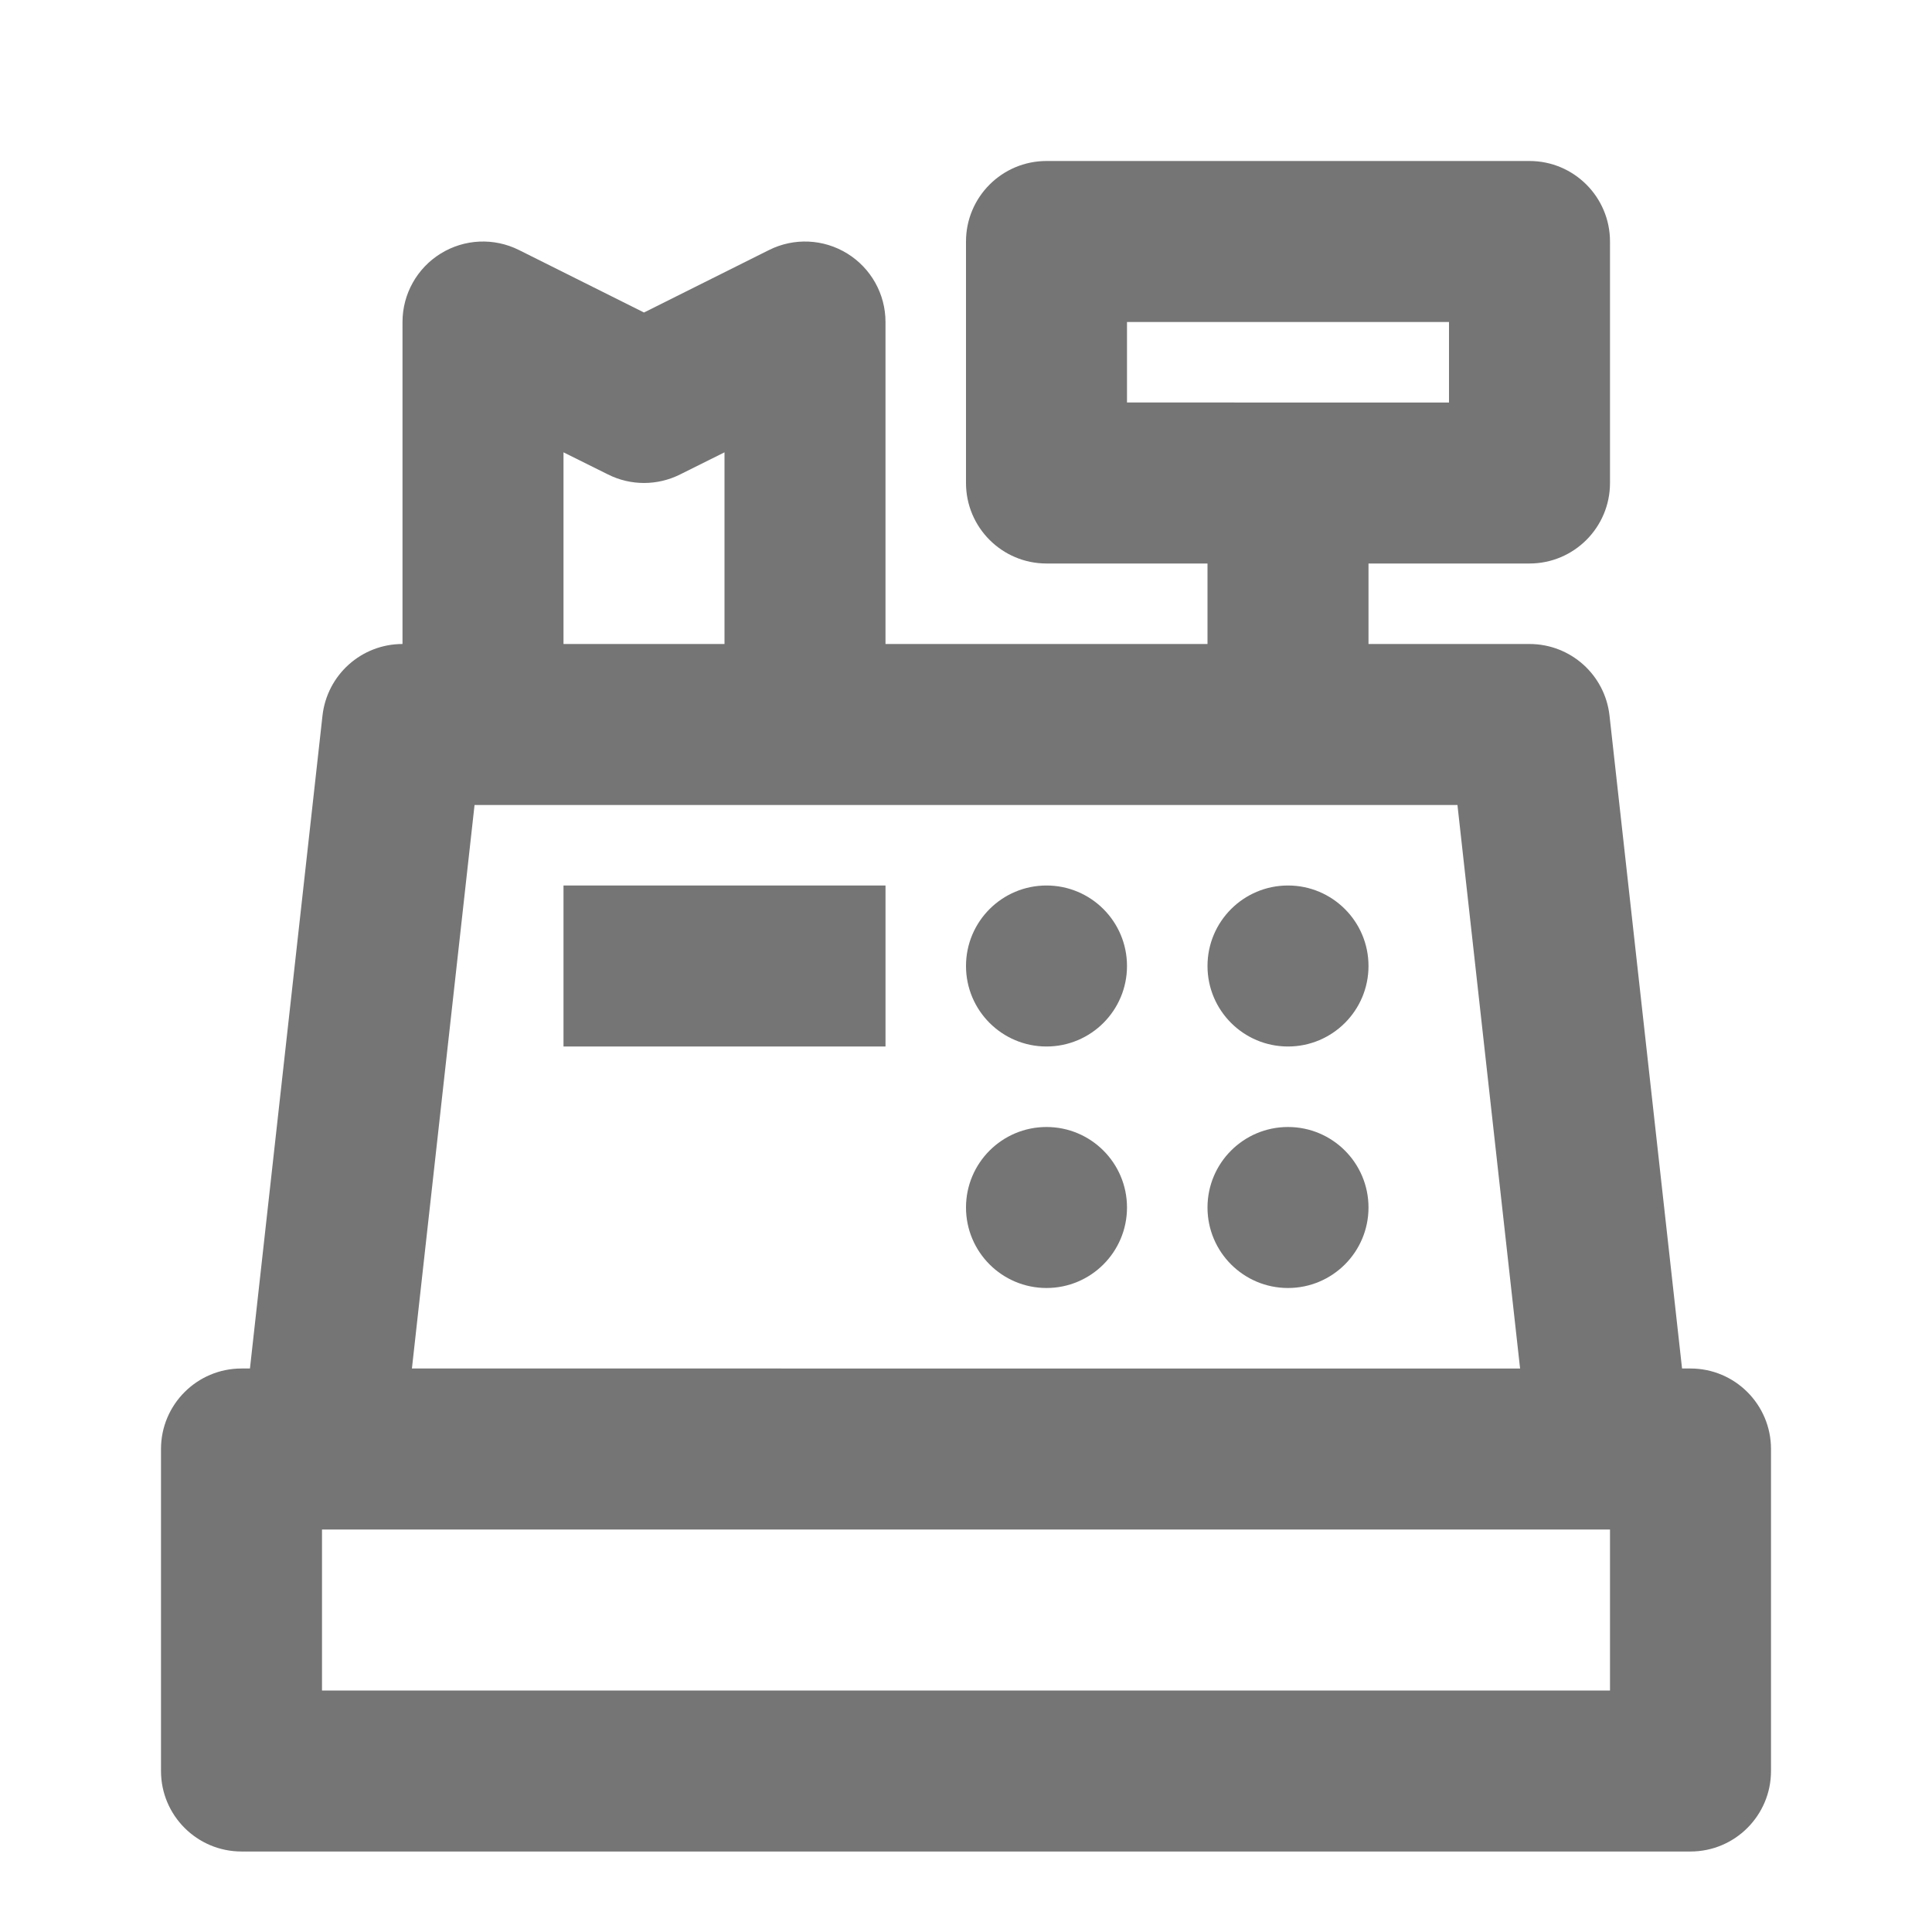 <?xml version="1.0" encoding="utf-8"?>
<!-- Generator: Adobe Illustrator 16.0.0, SVG Export Plug-In . SVG Version: 6.00 Build 0)  -->
<!DOCTYPE svg PUBLIC "-//W3C//DTD SVG 1.1//EN" "http://www.w3.org/Graphics/SVG/1.1/DTD/svg11.dtd">
<svg version="1.1" xmlns="http://www.w3.org/2000/svg" xmlns:xlink="http://www.w3.org/1999/xlink" x="0px" y="0px" width="24px"
	 height="24px" viewBox="0 0 24 24" enable-background="new 0 0 24 24" xml:space="preserve">
<g id="Frames-24px">
	<rect fill="none" width="24" height="24"/>
</g>
<g id="Solid">
	<g>
		<path fill="#757575" d="M21,17h-0.105l-0.901-8.11C19.938,8.383,19.51,8,19,8h-2V7h2c0.552,0,1-0.448,1-1V3c0-0.552-0.448-1-1-1
			h-6c-0.552,0-1,0.448-1,1v3c0,0.552,0.448,1,1,1h2v1h-4V4c0-0.347-0.18-0.668-0.474-0.85C10.23,2.967,9.863,2.951,9.553,3.106
			L8,3.882L6.447,3.106C6.137,2.951,5.77,2.967,5.474,3.15C5.18,3.332,5,3.653,5,4v4C4.49,8,4.063,8.383,4.006,8.89L3.105,17H3
			c-0.552,0-1,0.448-1,1v4c0,0.552,0.448,1,1,1h18c0.552,0,1-0.448,1-1v-4C22,17.448,21.552,17,21,17z M14,5V4h4v1H14z M7,5.619
			l0.553,0.275c0.281,0.141,0.613,0.141,0.895,0L9,5.619V8H7V5.619z M5.895,10H6h12.105l0.778,7H5.117L5.895,10z M20,21H4v-2h16V21z
			"/>
		<rect x="7" y="11" fill="#757575" width="4" height="2"/>
		<circle fill="#757575" cx="13" cy="12" r="1"/>
		<circle fill="#757575" cx="16" cy="12" r="1"/>
		<circle fill="#757575" cx="13" cy="15" r="1"/>
		<circle fill="#757575" cx="16" cy="15" r="1"/>
	</g>
</g>
</svg>
